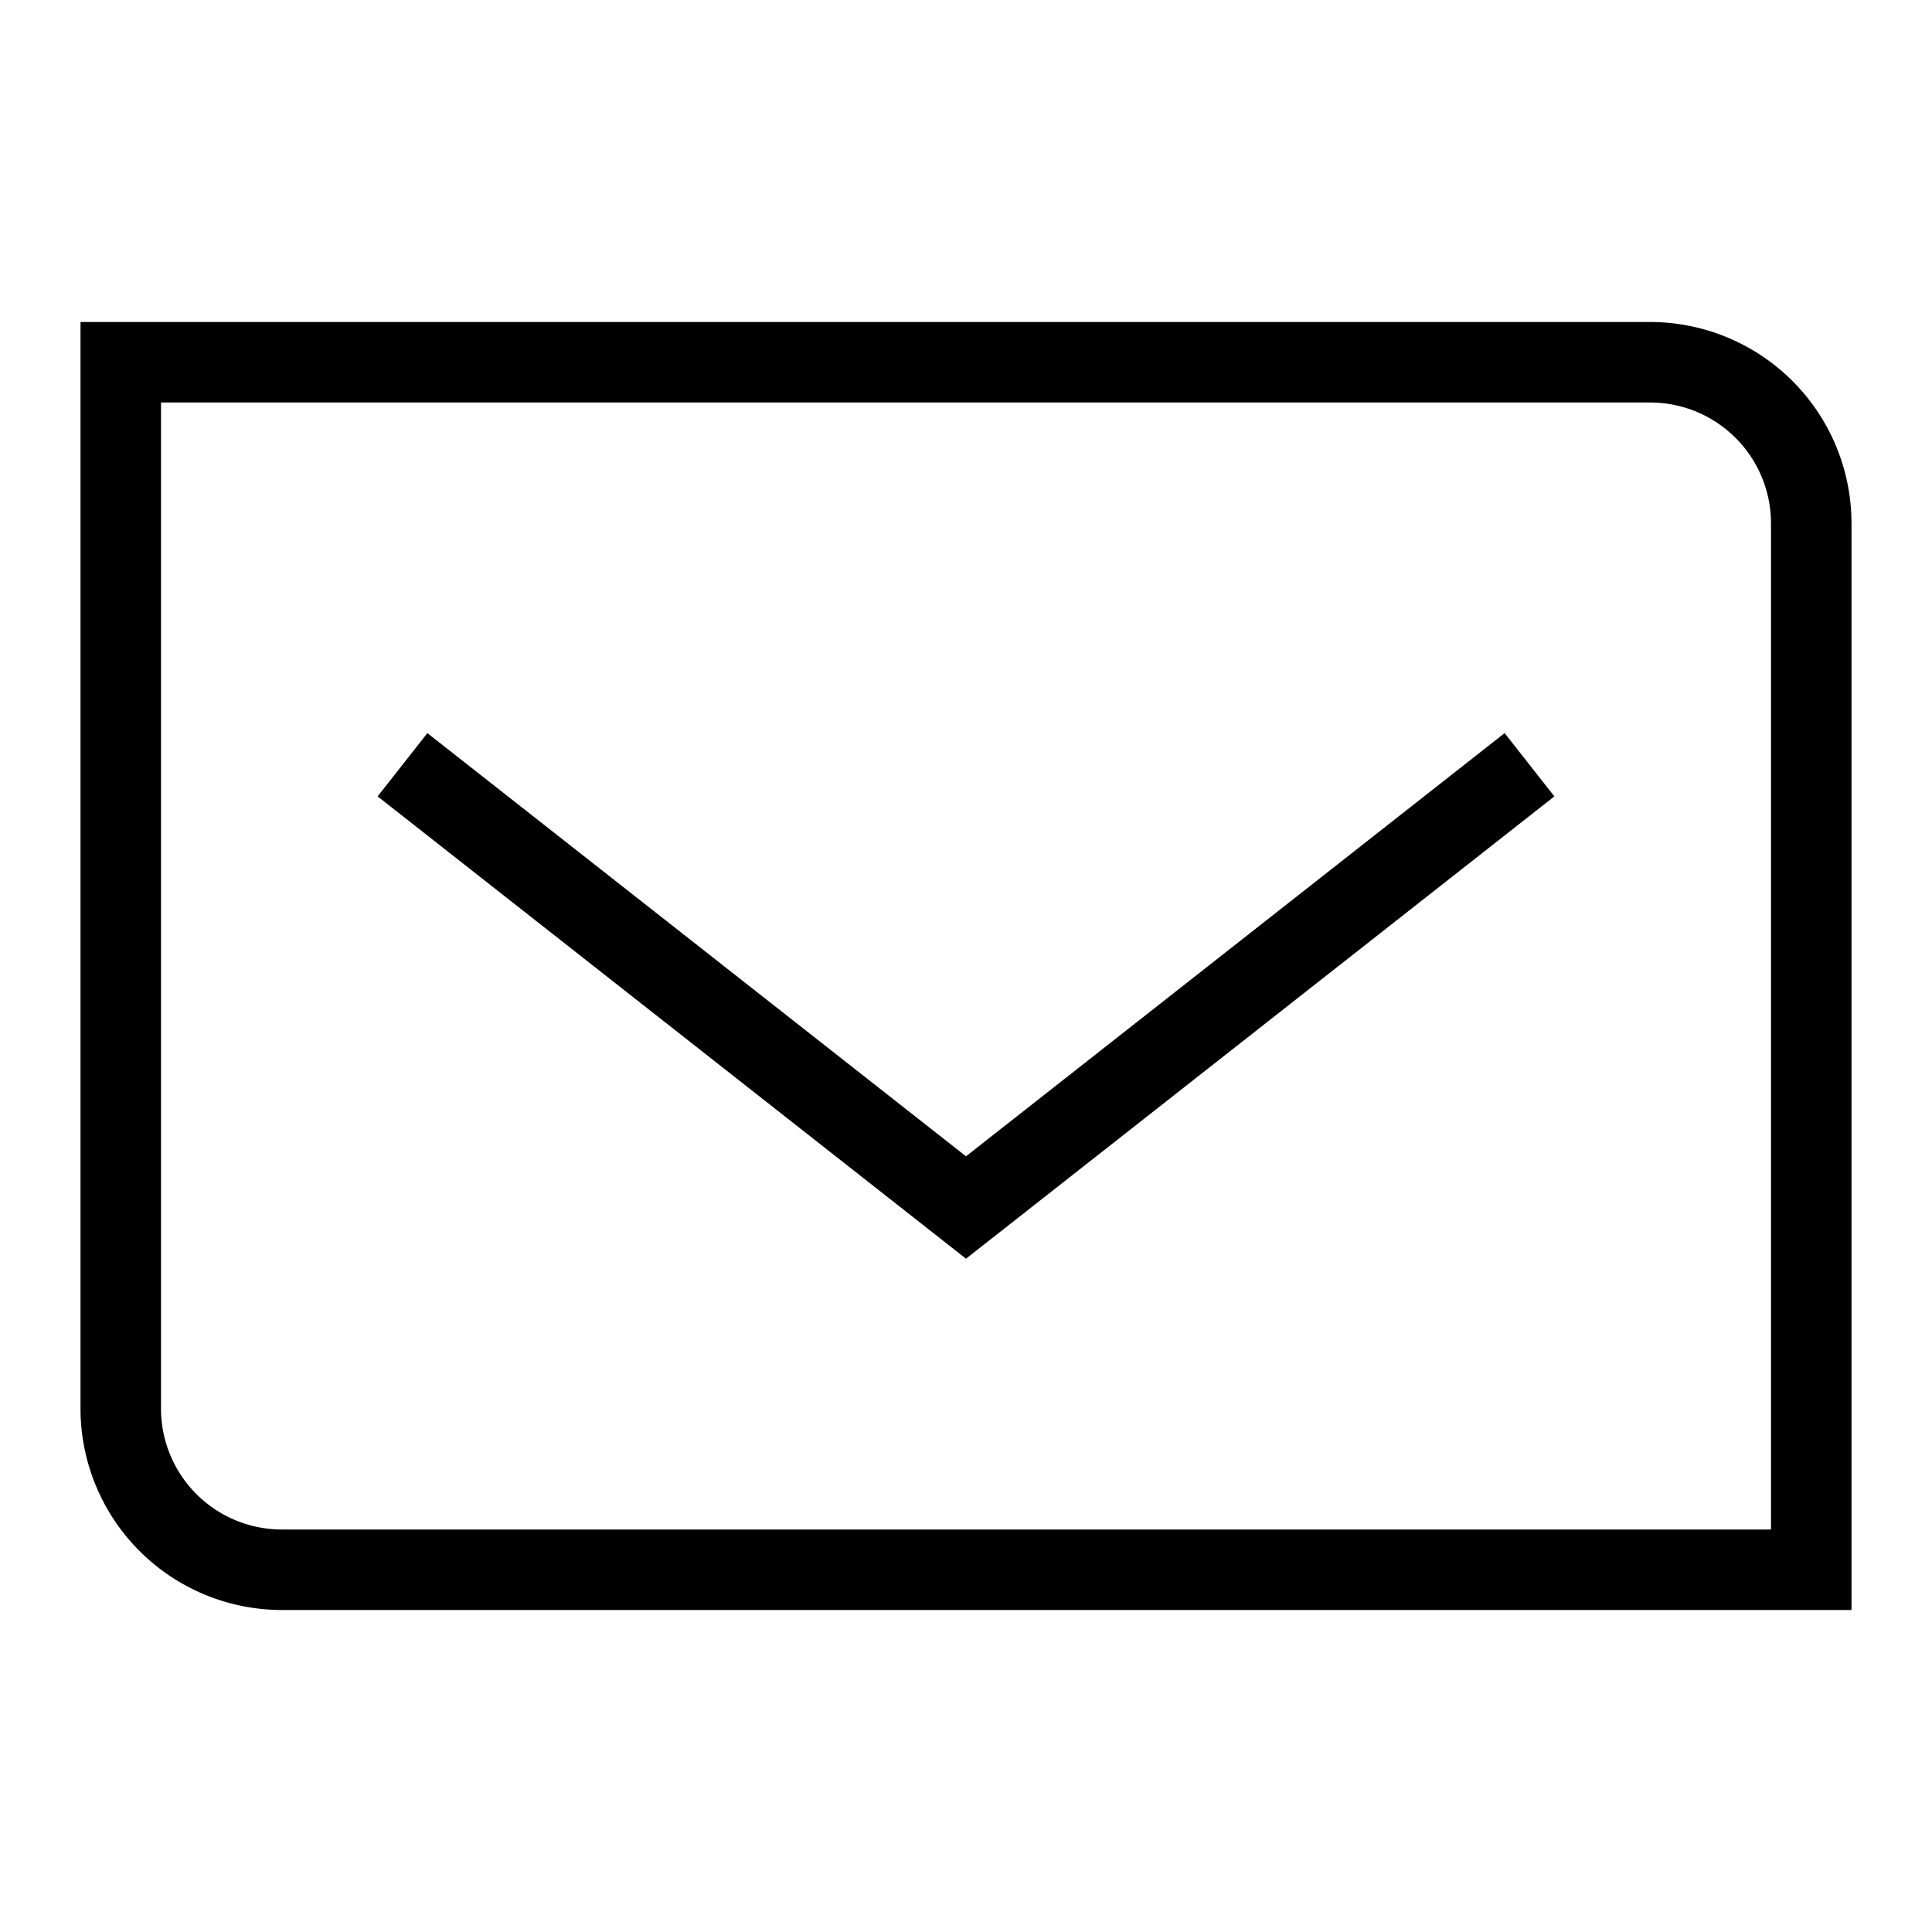 <svg xmlns="http://www.w3.org/2000/svg" viewBox="0 0 24 24" id="nm-icon-contact-small">
    <title>direct-mail-small</title>
    <path d="M23 20H3.5A2.503 2.503 0 0 1 1 17.5V4h19.5A2.503 2.503 0 0 1 23 6.5zM2 5v12.5A1.502 1.502 0 0 0 3.5 19H22V6.5A1.502 1.502 0 0 0 20.5 5z" />
    <path d="M12 15.636L4.691 9.893l.618-.786L12 14.364l6.691-5.257.618.786L12 15.636z" />
    <path fill="none" d="M0 0h24v24H0z" />
</svg>

